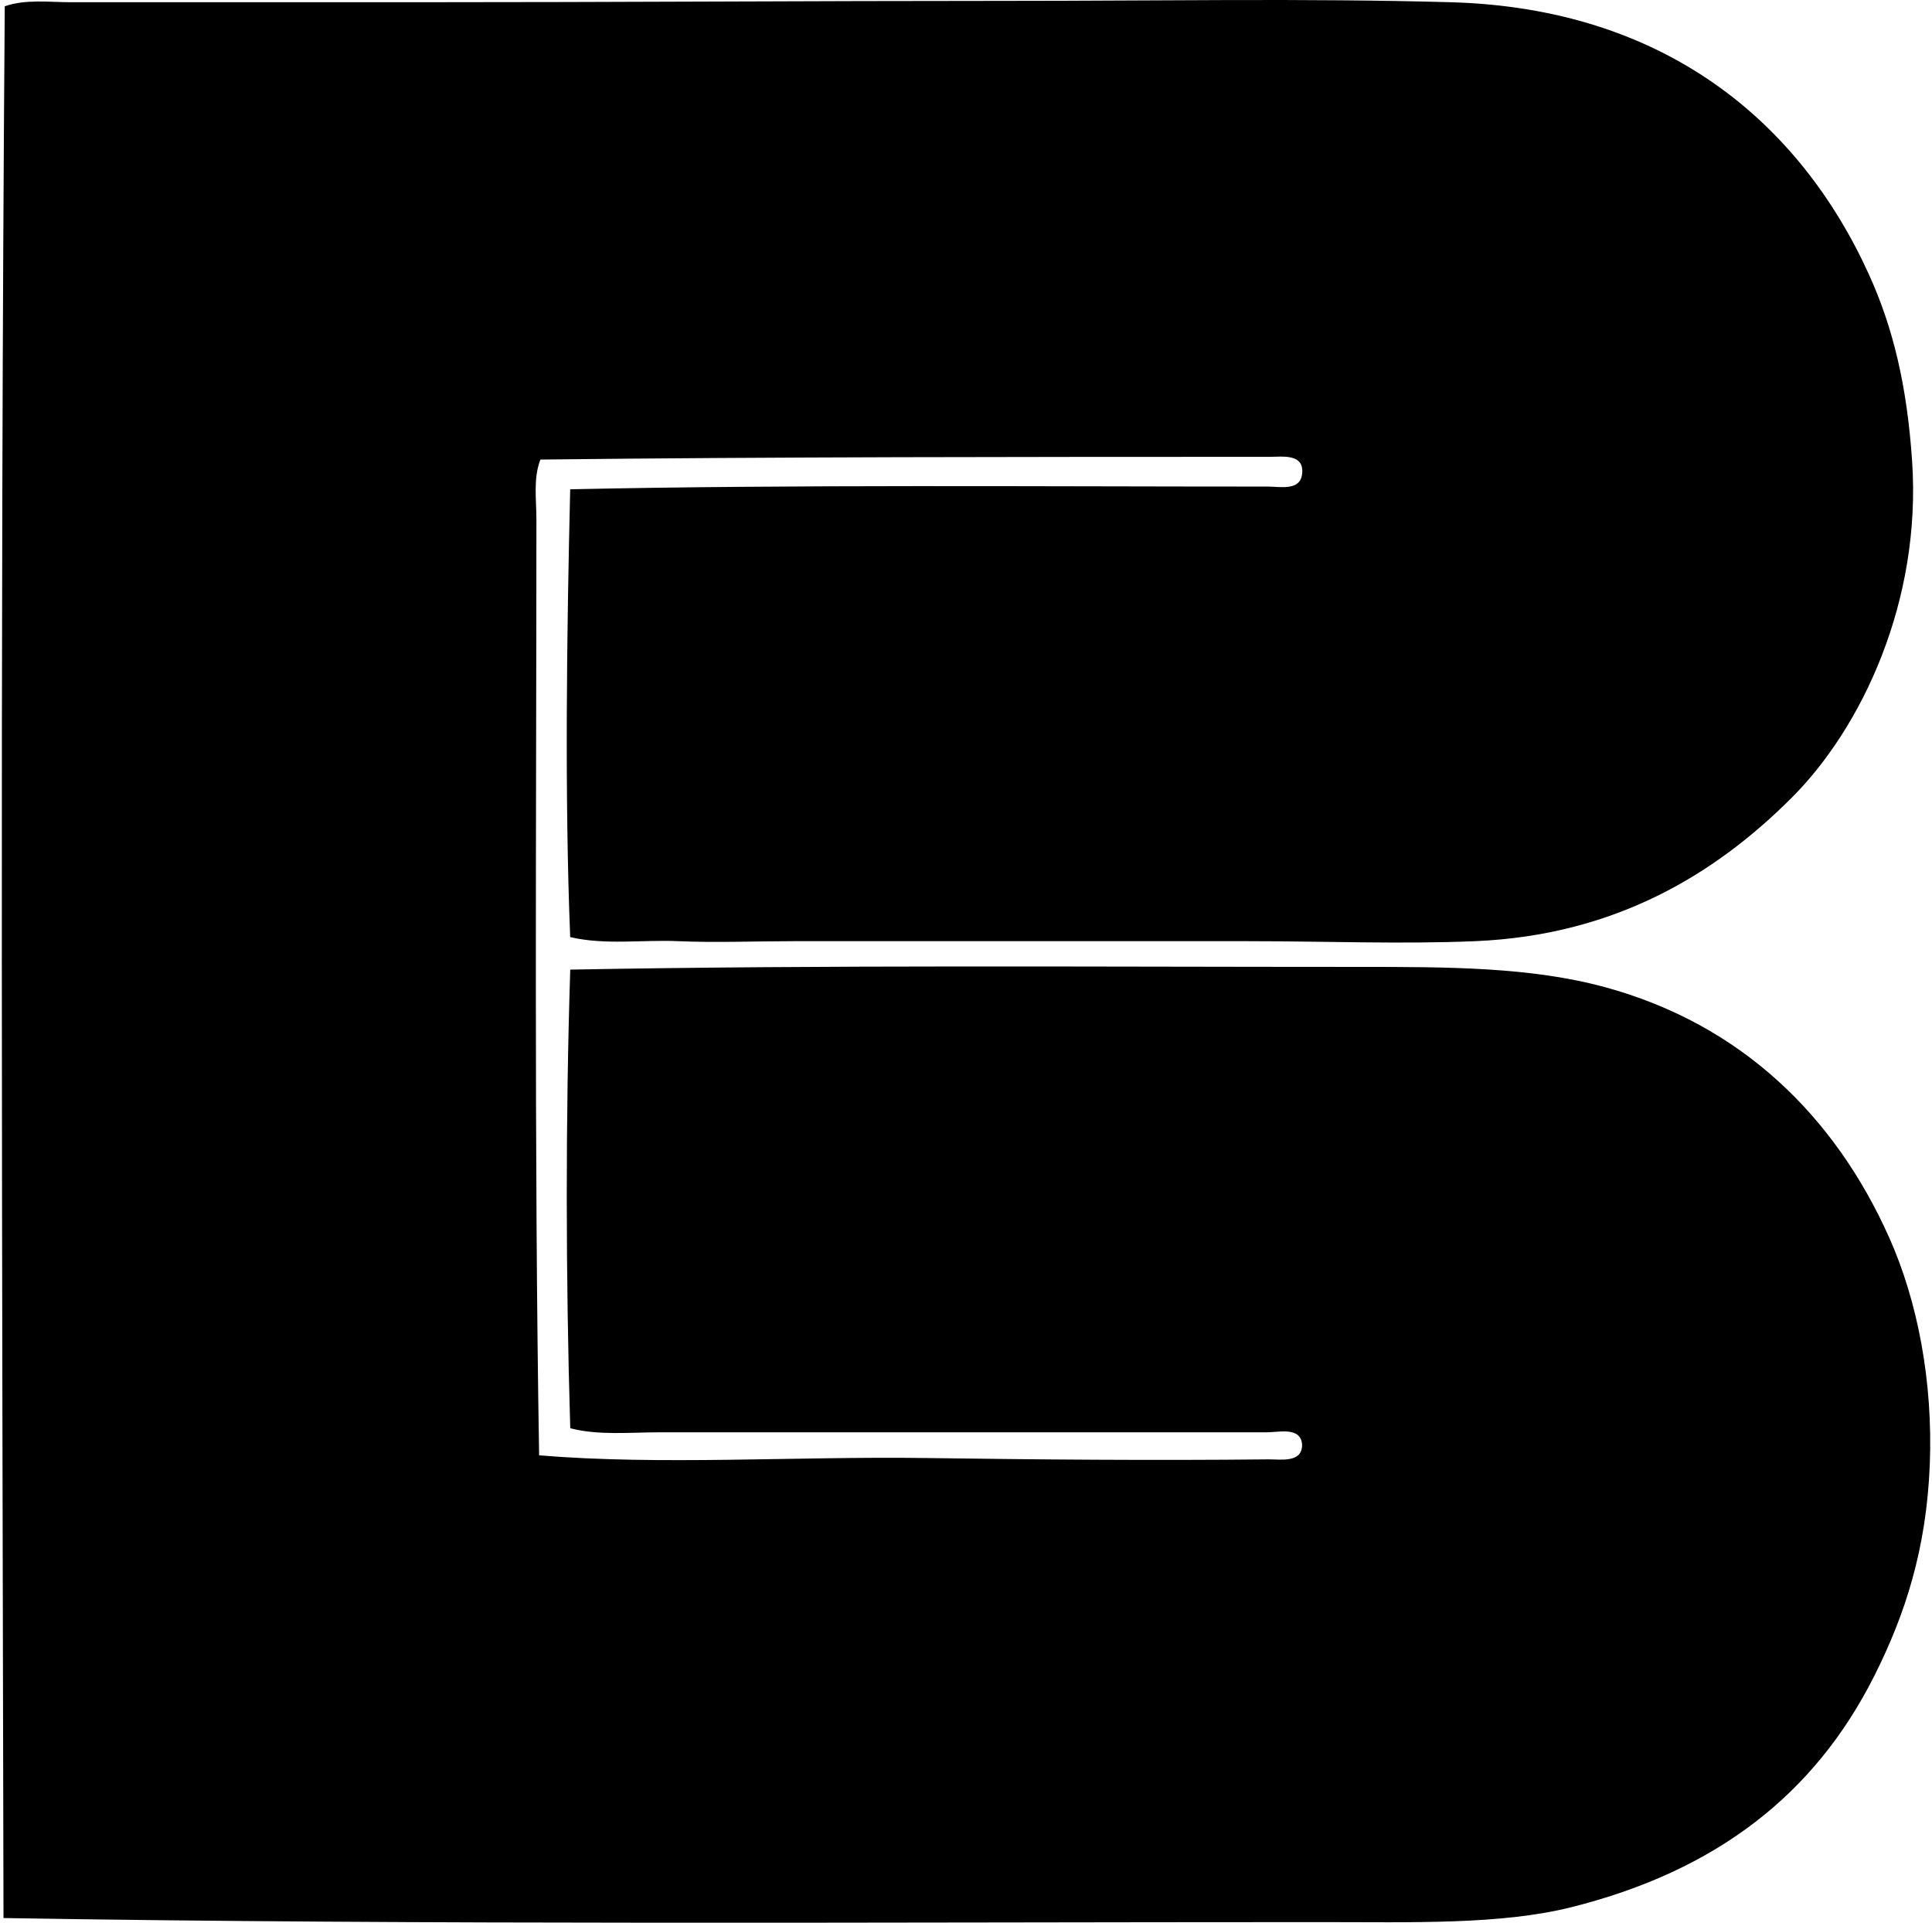<svg xmlns="http://www.w3.org/2000/svg" width="201" height="200" fill="none" viewBox="0 0 201 200">
  <path fill="#000" fill-rule="evenodd" d="M59.322 97.48c-.586-14.447-.354-31.946 0-46.583 23.145-.5 48.278-.282 72.621-.282 1.195 0 3.3.47 3.518-1.265.293-2.203-2.035-1.831-3.379-1.828-25.261 0-52.198.005-75.856.282-.765 1.949-.42 4.121-.42 6.193-.002 31.086-.245 66.008.283 97.39 12.646 1.048 26.602.093 40.25.28 11.314.159 23.647.268 35.607.139 1.276-.014 3.56.408 3.518-1.547-.131-1.873-2.429-1.267-3.658-1.267H68.615c-3.108 0-6.344.34-9.287-.422-.47-15.575-.497-32.315 0-47.708 26.504-.494 54.334-.282 82.05-.282 9.301 0 17.898.008 25.613 2.111 14.165 3.864 23.913 13.425 29.553 26.037 2.966 6.629 4.568 15.003 4.225 23.642-.349 8.729-2.533 15.517-5.769 21.956-6.204 12.336-16.446 20.288-31.524 24.066-7.361 1.843-16.572 1.55-26.038 1.55-45.393 0-93.504.31-137.074-.422C.227 133.632-.005 67.623.495.654 2.676-.108 5.116.232 7.392.232c11.71.003 23.885-.003 35.886 0C64.186.235 84.151.09 104.92.09c15.309.003 30.957-.28 46.019.142 22.198.62 36.26 12.412 43.486 28.288 2.555 5.613 3.976 11.655 4.504 19.42.994 14.601-5.23 27.75-12.526 35.043-7.939 7.938-18.342 14.302-32.932 14.92-7.712.323-15.69 0-23.645 0H82.54c-3.999 0-8.003.172-11.962 0-3.759-.166-7.59.43-11.256-.423Z" clip-rule="evenodd"/>
</svg>
